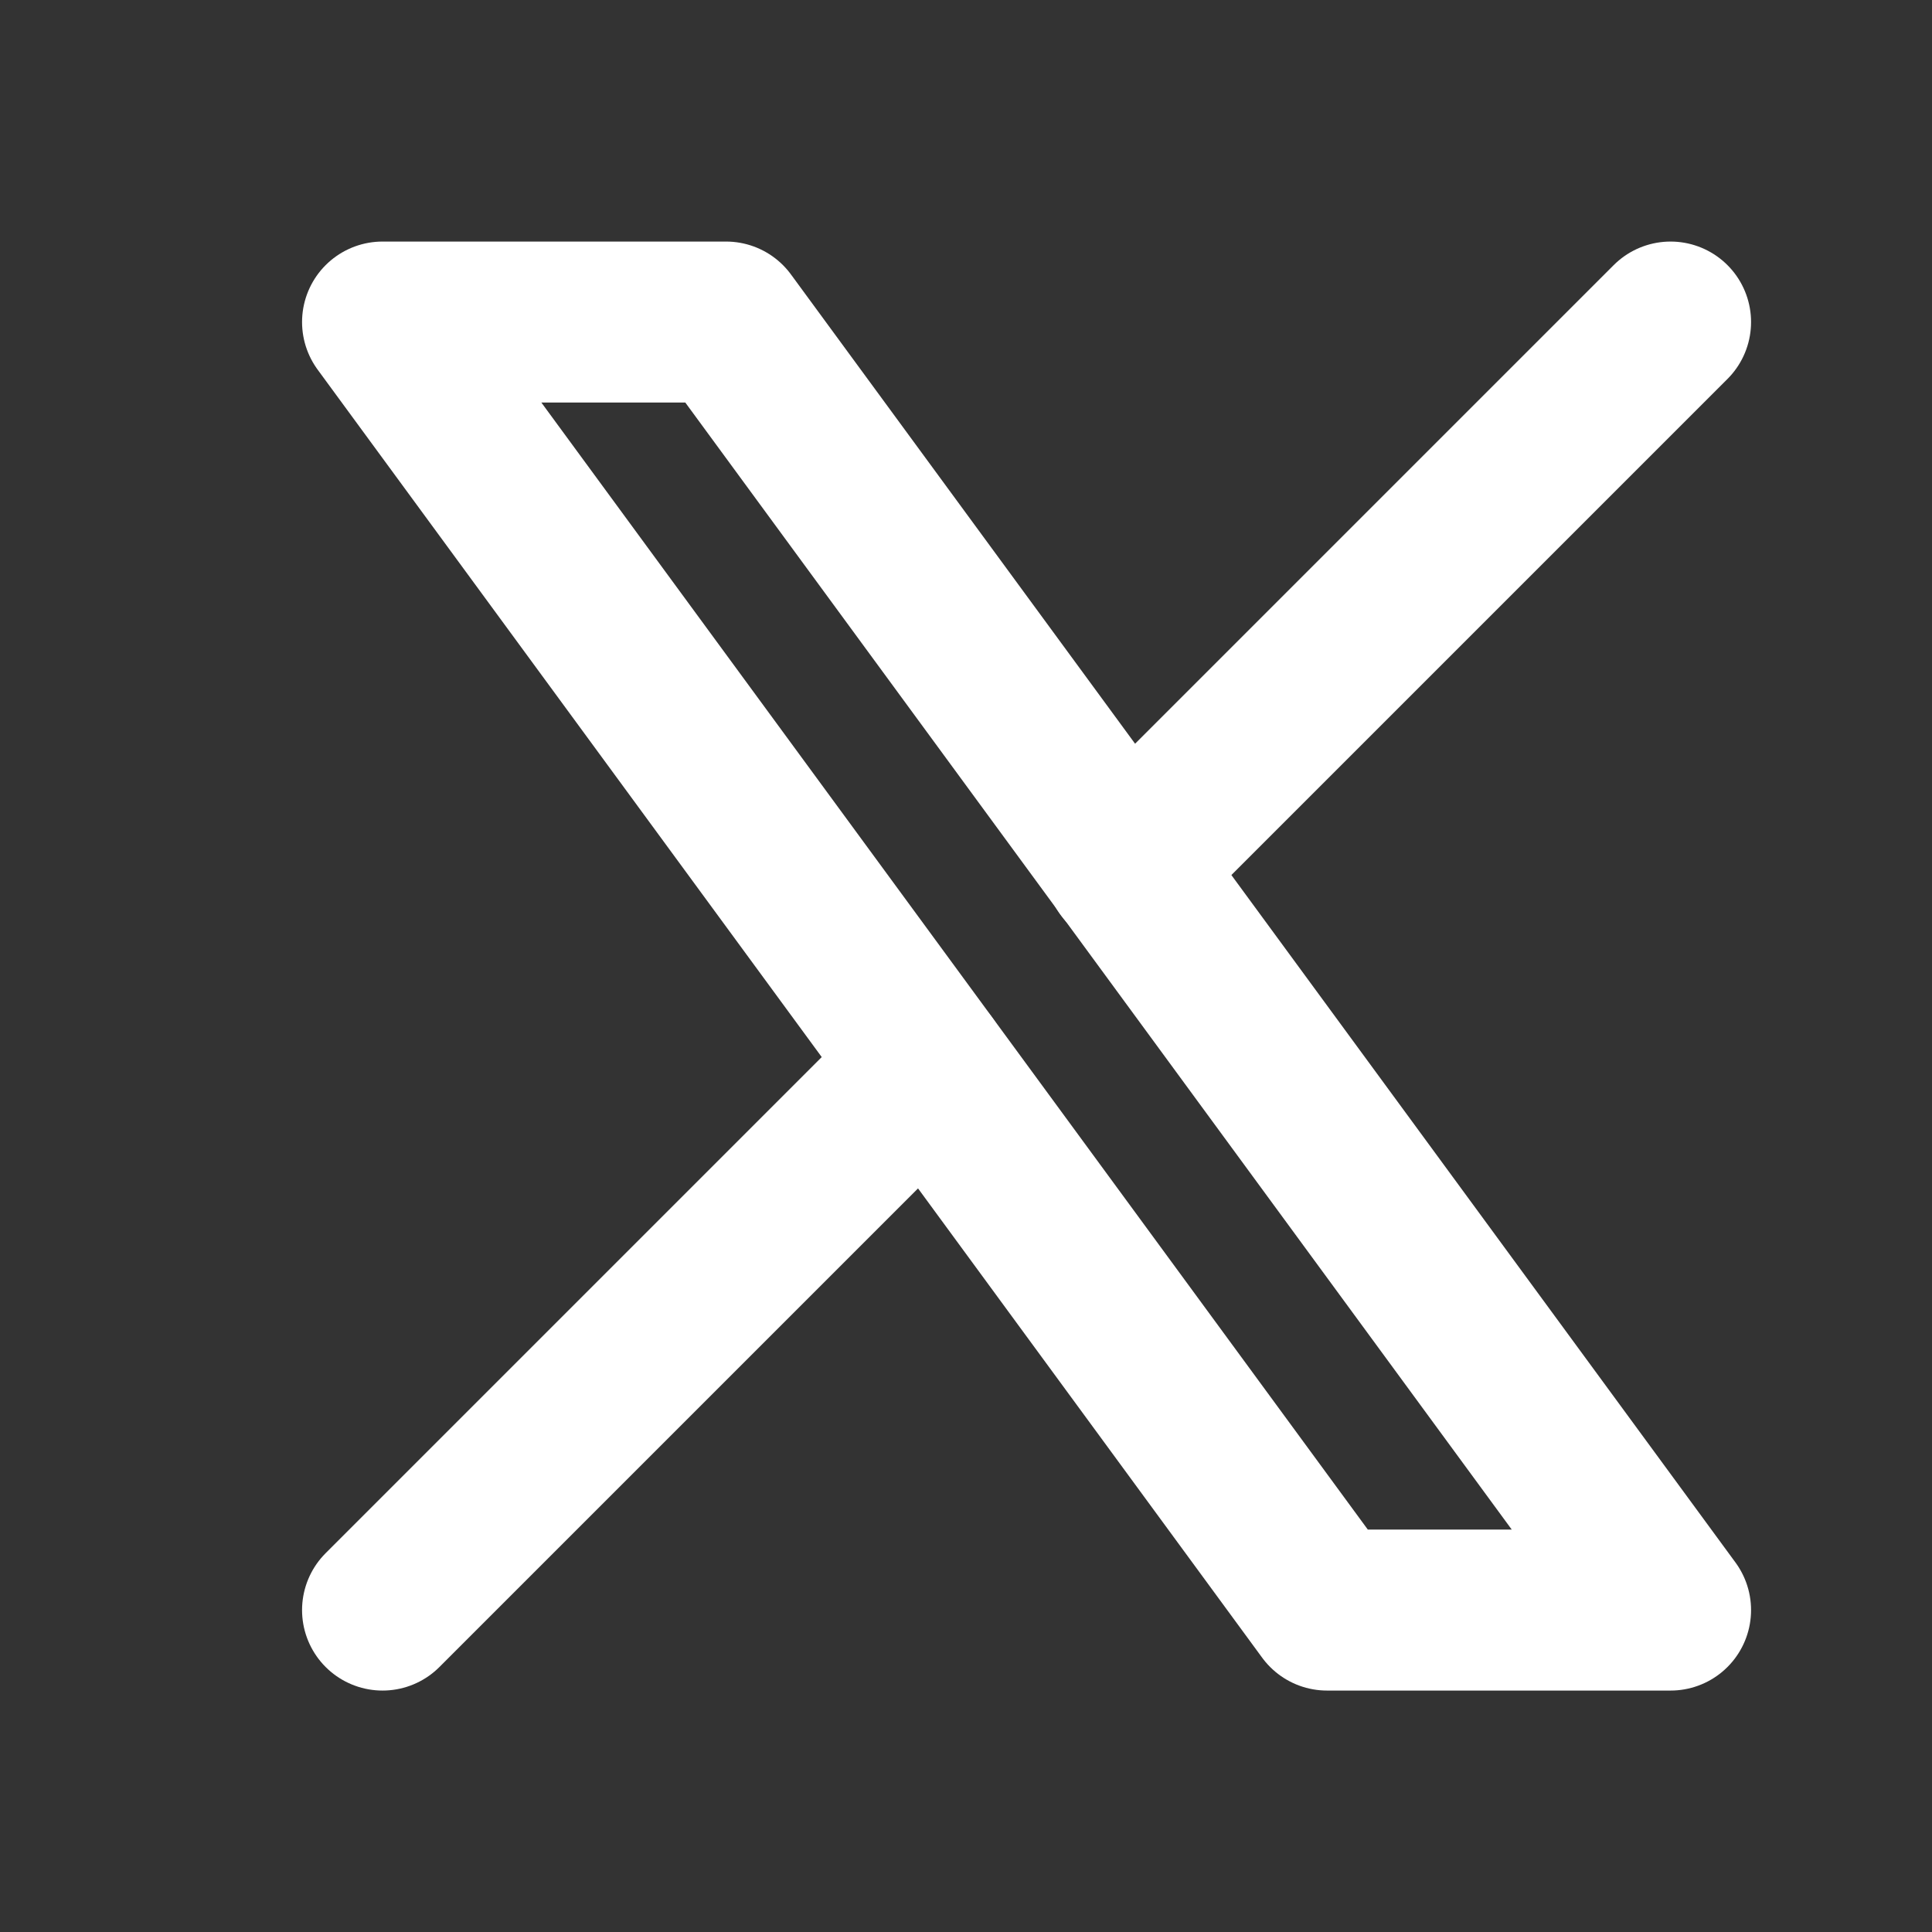 <svg xmlns="http://www.w3.org/2000/svg" width="16" height="16" viewBox="0 0 16 16" fill="none">
  <rect x="0" y="0" width="16" height="16" fill="#333333" stroke="none"/>
  <g clip-path="url(#clip0_815_2923)">
    <path d="M3.168 2.667L10.99 13.334H13.835L6.013 2.667H3.168Z" stroke="white" stroke-width="1.333" stroke-linecap="round" stroke-linejoin="round"/>
    <path d="M3.168 13.334L7.68 8.822M9.32 7.182L13.835 2.667" stroke="white" stroke-width="1.333" stroke-linecap="round" stroke-linejoin="round"/>
  </g>
  <defs>
    <clipPath id="clip0_815_2923">
      <rect width="16" height="16" fill="white" transform="translate(0.5)"/>
    </clipPath>
  </defs>
</svg>